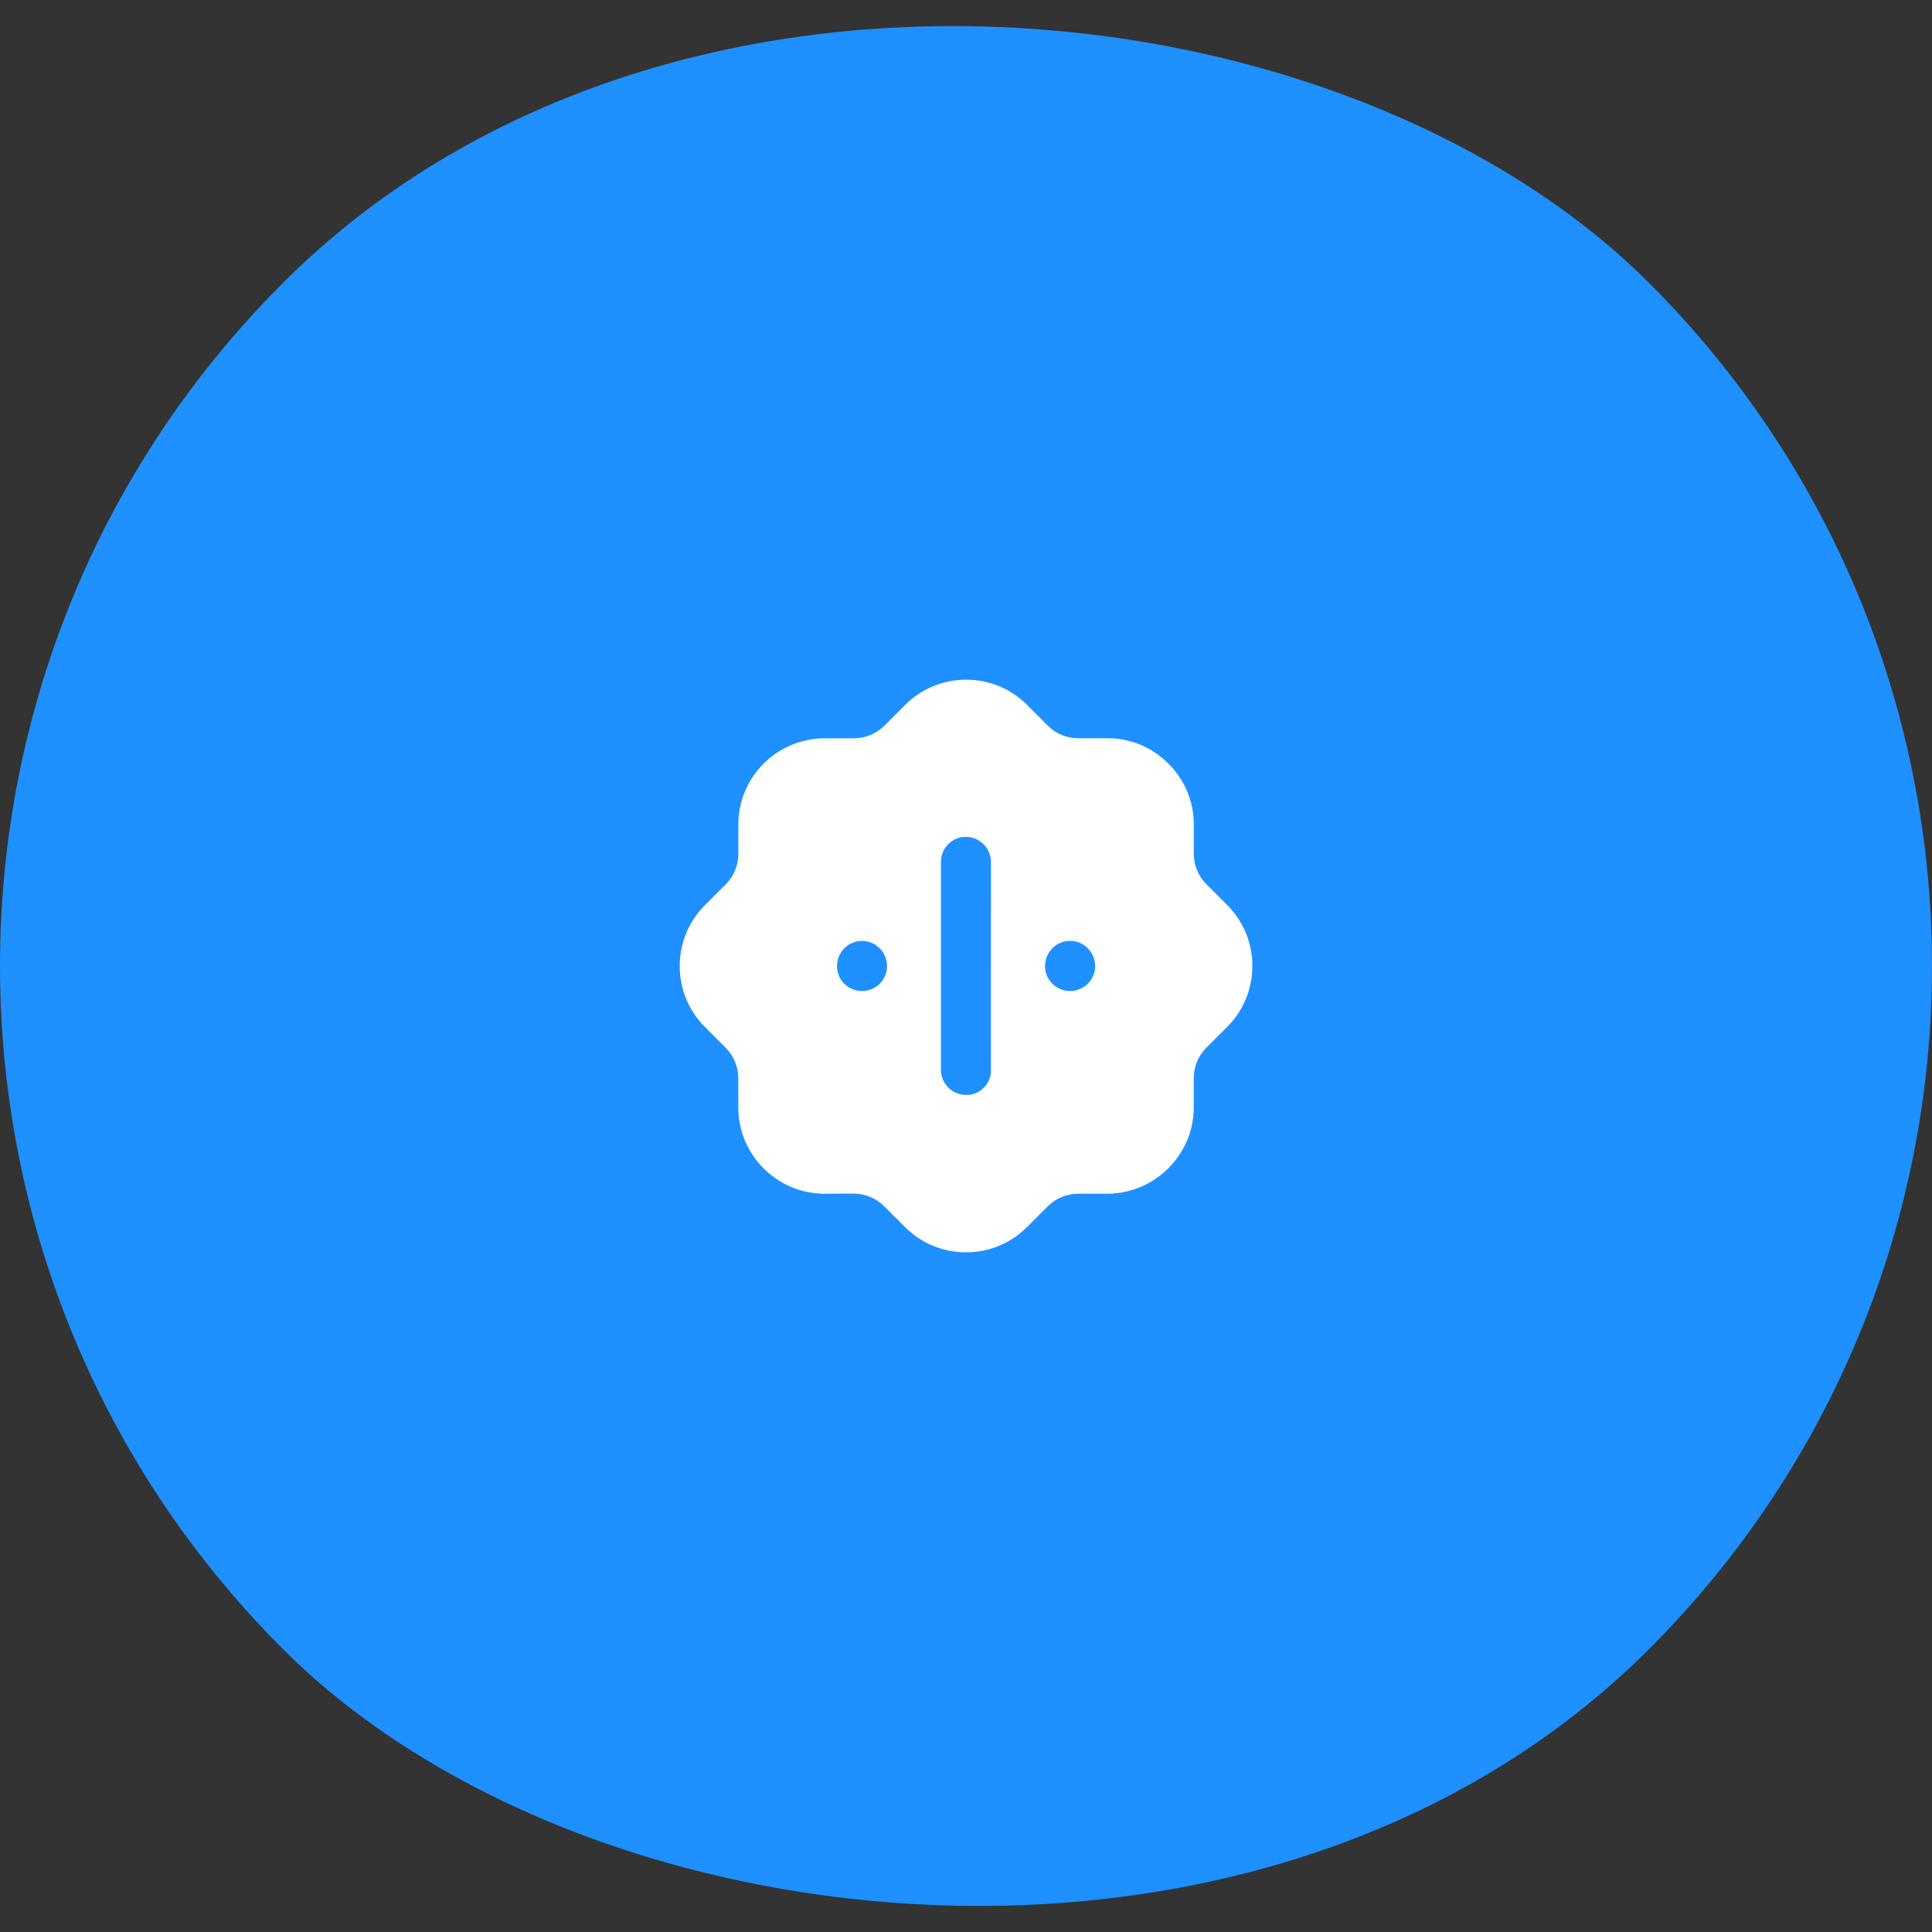 <?xml version="1.0" encoding="UTF-8"?>
<svg width="90px" height="90px" viewBox="0 0 90 90" version="1.1" xmlns="http://www.w3.org/2000/svg" xmlns:xlink="http://www.w3.org/1999/xlink">
    <rect x="0" y="0" width="90" height="90" fill="#333333" stroke="none"/>
    <title>画板</title>
    <g id="画板" stroke="none" stroke-width="1" fill="none" fill-rule="evenodd">
        <g id="Group-101" transform="translate(45, 45) rotate(-45) translate(-45, -45) ">
            <rect id="矩形" fill="#1E90FF" fill-rule="nonzero" x="0" y="0" width="90" height="90" rx="45"></rect>
            <path d="M56.199,41.195 L57.159,42.155 C57.919,42.901 58.333,43.915 58.333,44.981 C58.346,46.048 57.933,47.063 57.186,47.821 C57.177,47.831 57.168,47.84 57.159,47.848 C57.155,47.853 57.15,47.857 57.146,47.861 L56.199,48.808 C55.825,49.181 55.612,49.688 55.612,50.223 L55.612,51.595 C55.612,53.808 53.811,55.609 51.597,55.609 L50.223,55.609 C49.69,55.609 49.183,55.821 48.809,56.195 L47.849,57.155 C47.062,57.943 46.035,58.328 45.008,58.328 C43.981,58.328 42.954,57.943 42.167,57.169 L41.193,56.195 C40.82,55.821 40.313,55.609 39.779,55.609 L38.406,55.609 C36.191,55.609 34.391,53.808 34.391,51.595 L34.391,50.223 C34.391,49.688 34.177,49.181 33.804,48.795 L32.844,47.848 C31.283,46.289 31.27,43.741 32.83,42.169 L33.804,41.195 C34.177,40.821 34.391,40.315 34.391,39.768 L34.391,38.408 C34.391,36.195 36.191,34.396 38.406,34.396 L39.779,34.396 C40.313,34.396 40.82,34.181 41.193,33.808 L42.154,32.848 C43.714,31.276 46.262,31.276 47.836,32.836 L48.809,33.808 C49.183,34.181 49.69,34.396 50.223,34.396 L51.597,34.396 C53.811,34.396 55.612,36.195 55.612,38.408 L55.612,39.783 C55.612,40.315 55.825,40.821 56.199,41.195 Z M41.567,49.595 C41.887,49.595 42.18,49.475 42.394,49.248 L49.249,42.396 C49.703,41.943 49.703,41.195 49.249,40.741 C48.796,40.289 48.062,40.289 47.609,40.741 L40.753,47.595 C40.3,48.048 40.3,48.795 40.753,49.248 C40.967,49.475 41.26,49.595 41.567,49.595 Z M47.262,48.421 C47.262,49.075 47.782,49.595 48.436,49.595 C49.076,49.595 49.596,49.075 49.596,48.421 C49.596,47.783 49.076,47.261 48.436,47.261 C47.782,47.261 47.262,47.783 47.262,48.421 Z M41.58,40.408 C42.22,40.408 42.74,40.928 42.74,41.568 C42.74,42.223 42.22,42.741 41.58,42.741 C40.94,42.741 40.406,42.223 40.406,41.568 C40.406,40.928 40.94,40.408 41.58,40.408 Z" id="形状" fill="#FFFFFF"></path>
        </g>
    </g>
</svg>